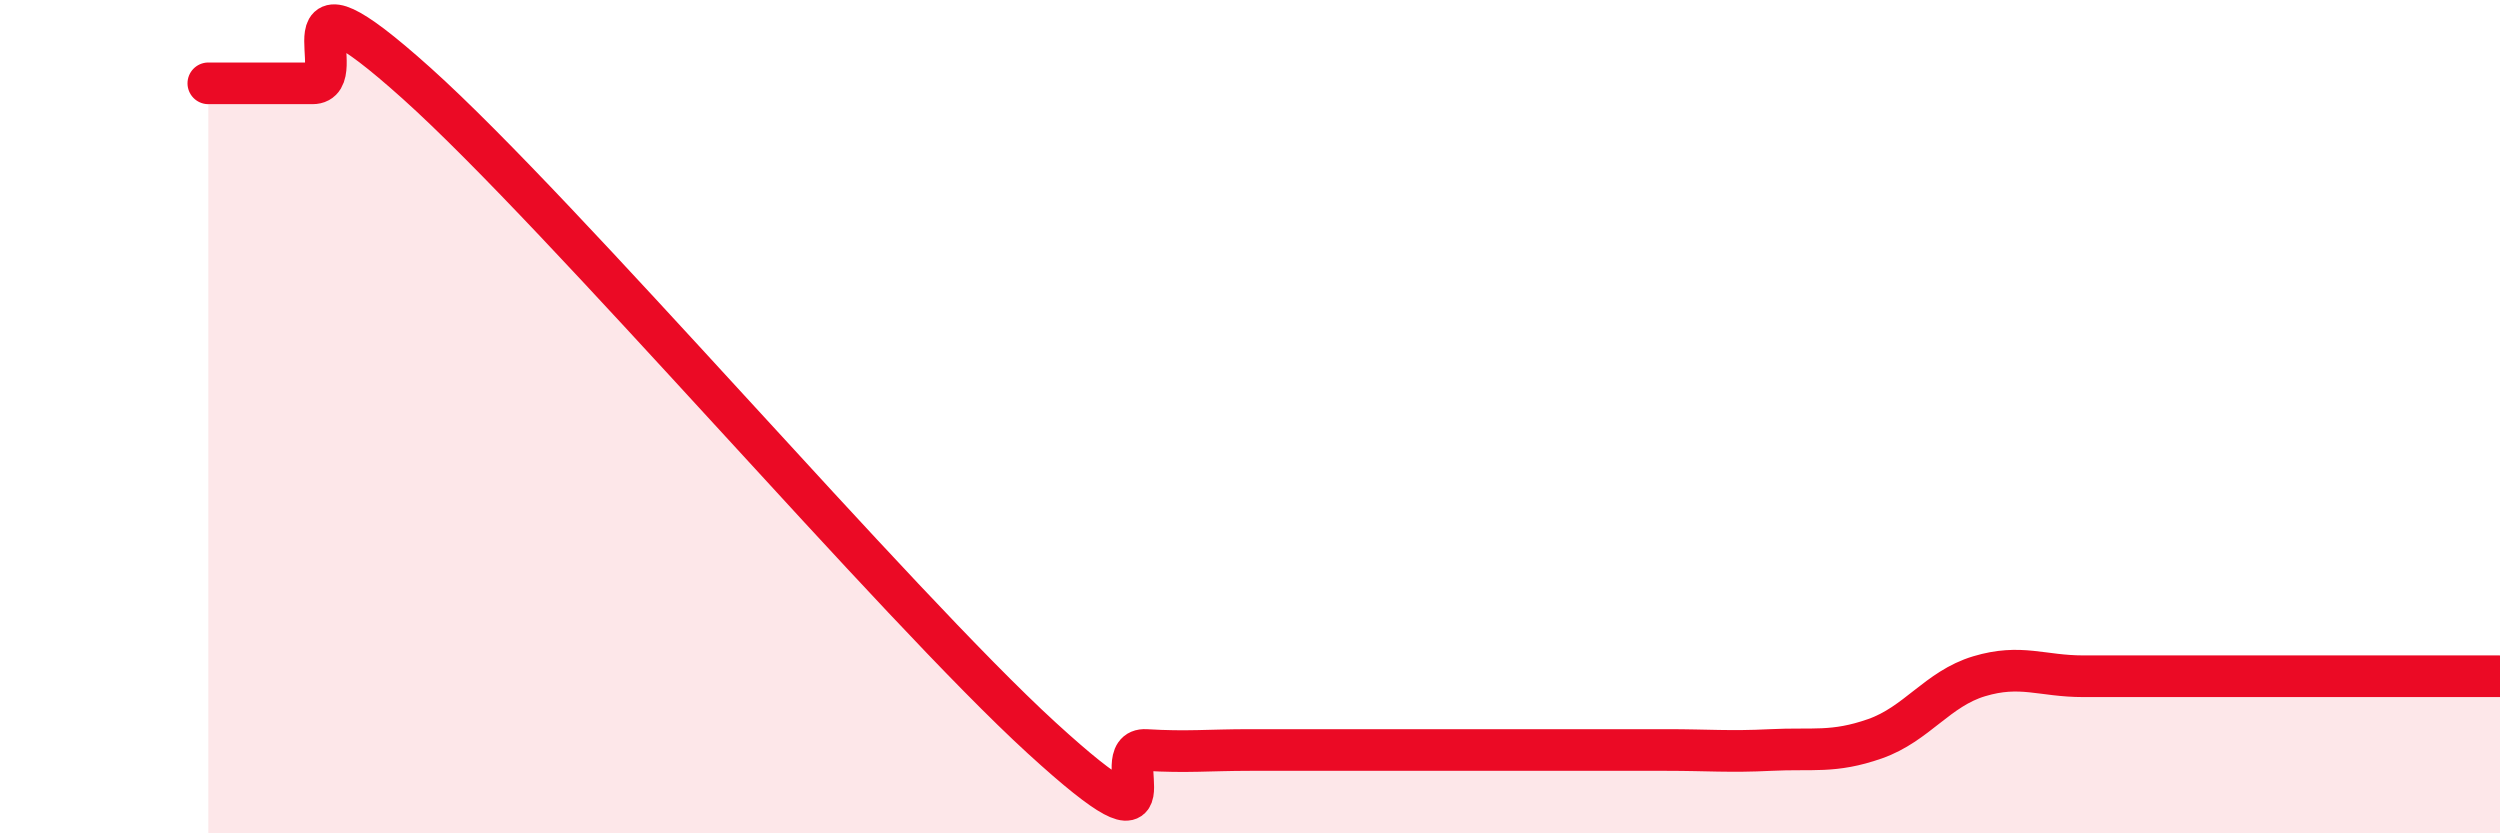 
    <svg width="60" height="20" viewBox="0 0 60 20" xmlns="http://www.w3.org/2000/svg">
      <path
        d="M 5,2 C 5.5,2 6.5,2 7.5,2 C 8.5,2 6.5,-1.14 10,2 C 13.5,5.14 21.5,14.51 25,17.71 C 28.5,20.91 26.5,17.94 27.5,18 C 28.5,18.06 29,18 30,18 C 31,18 31.5,18 32.5,18 C 33.5,18 34,18 35,18 C 36,18 36.5,18 37.5,18 C 38.5,18 39,18 40,18 C 41,18 41.5,18.05 42.5,18 C 43.5,17.95 44,18.08 45,17.73 C 46,17.38 46.5,16.53 47.5,16.23 C 48.5,15.93 49,16.23 50,16.23 C 51,16.23 51.5,16.23 52.5,16.23 C 53.5,16.23 53.5,16.23 55,16.23 C 56.5,16.23 59,16.23 60,16.23L60 20L5 20Z"
        fill="#EB0A25"
        opacity="0.1"
        stroke-linecap="round"
        stroke-linejoin="round"
      />
      <path
        d="M 5,2 C 5.5,2 6.5,2 7.5,2 C 8.5,2 6.5,-1.14 10,2 C 13.5,5.14 21.5,14.51 25,17.71 C 28.5,20.91 26.5,17.94 27.5,18 C 28.5,18.06 29,18 30,18 C 31,18 31.5,18 32.5,18 C 33.5,18 34,18 35,18 C 36,18 36.5,18 37.5,18 C 38.5,18 39,18 40,18 C 41,18 41.5,18.05 42.5,18 C 43.5,17.95 44,18.08 45,17.73 C 46,17.38 46.5,16.53 47.5,16.23 C 48.5,15.93 49,16.23 50,16.23 C 51,16.23 51.5,16.23 52.5,16.23 C 53.5,16.23 53.5,16.23 55,16.23 C 56.5,16.23 59,16.23 60,16.23"
        stroke="#EB0A25"
        stroke-width="1"
        fill="none"
        stroke-linecap="round"
        stroke-linejoin="round"
      />
    </svg>
  